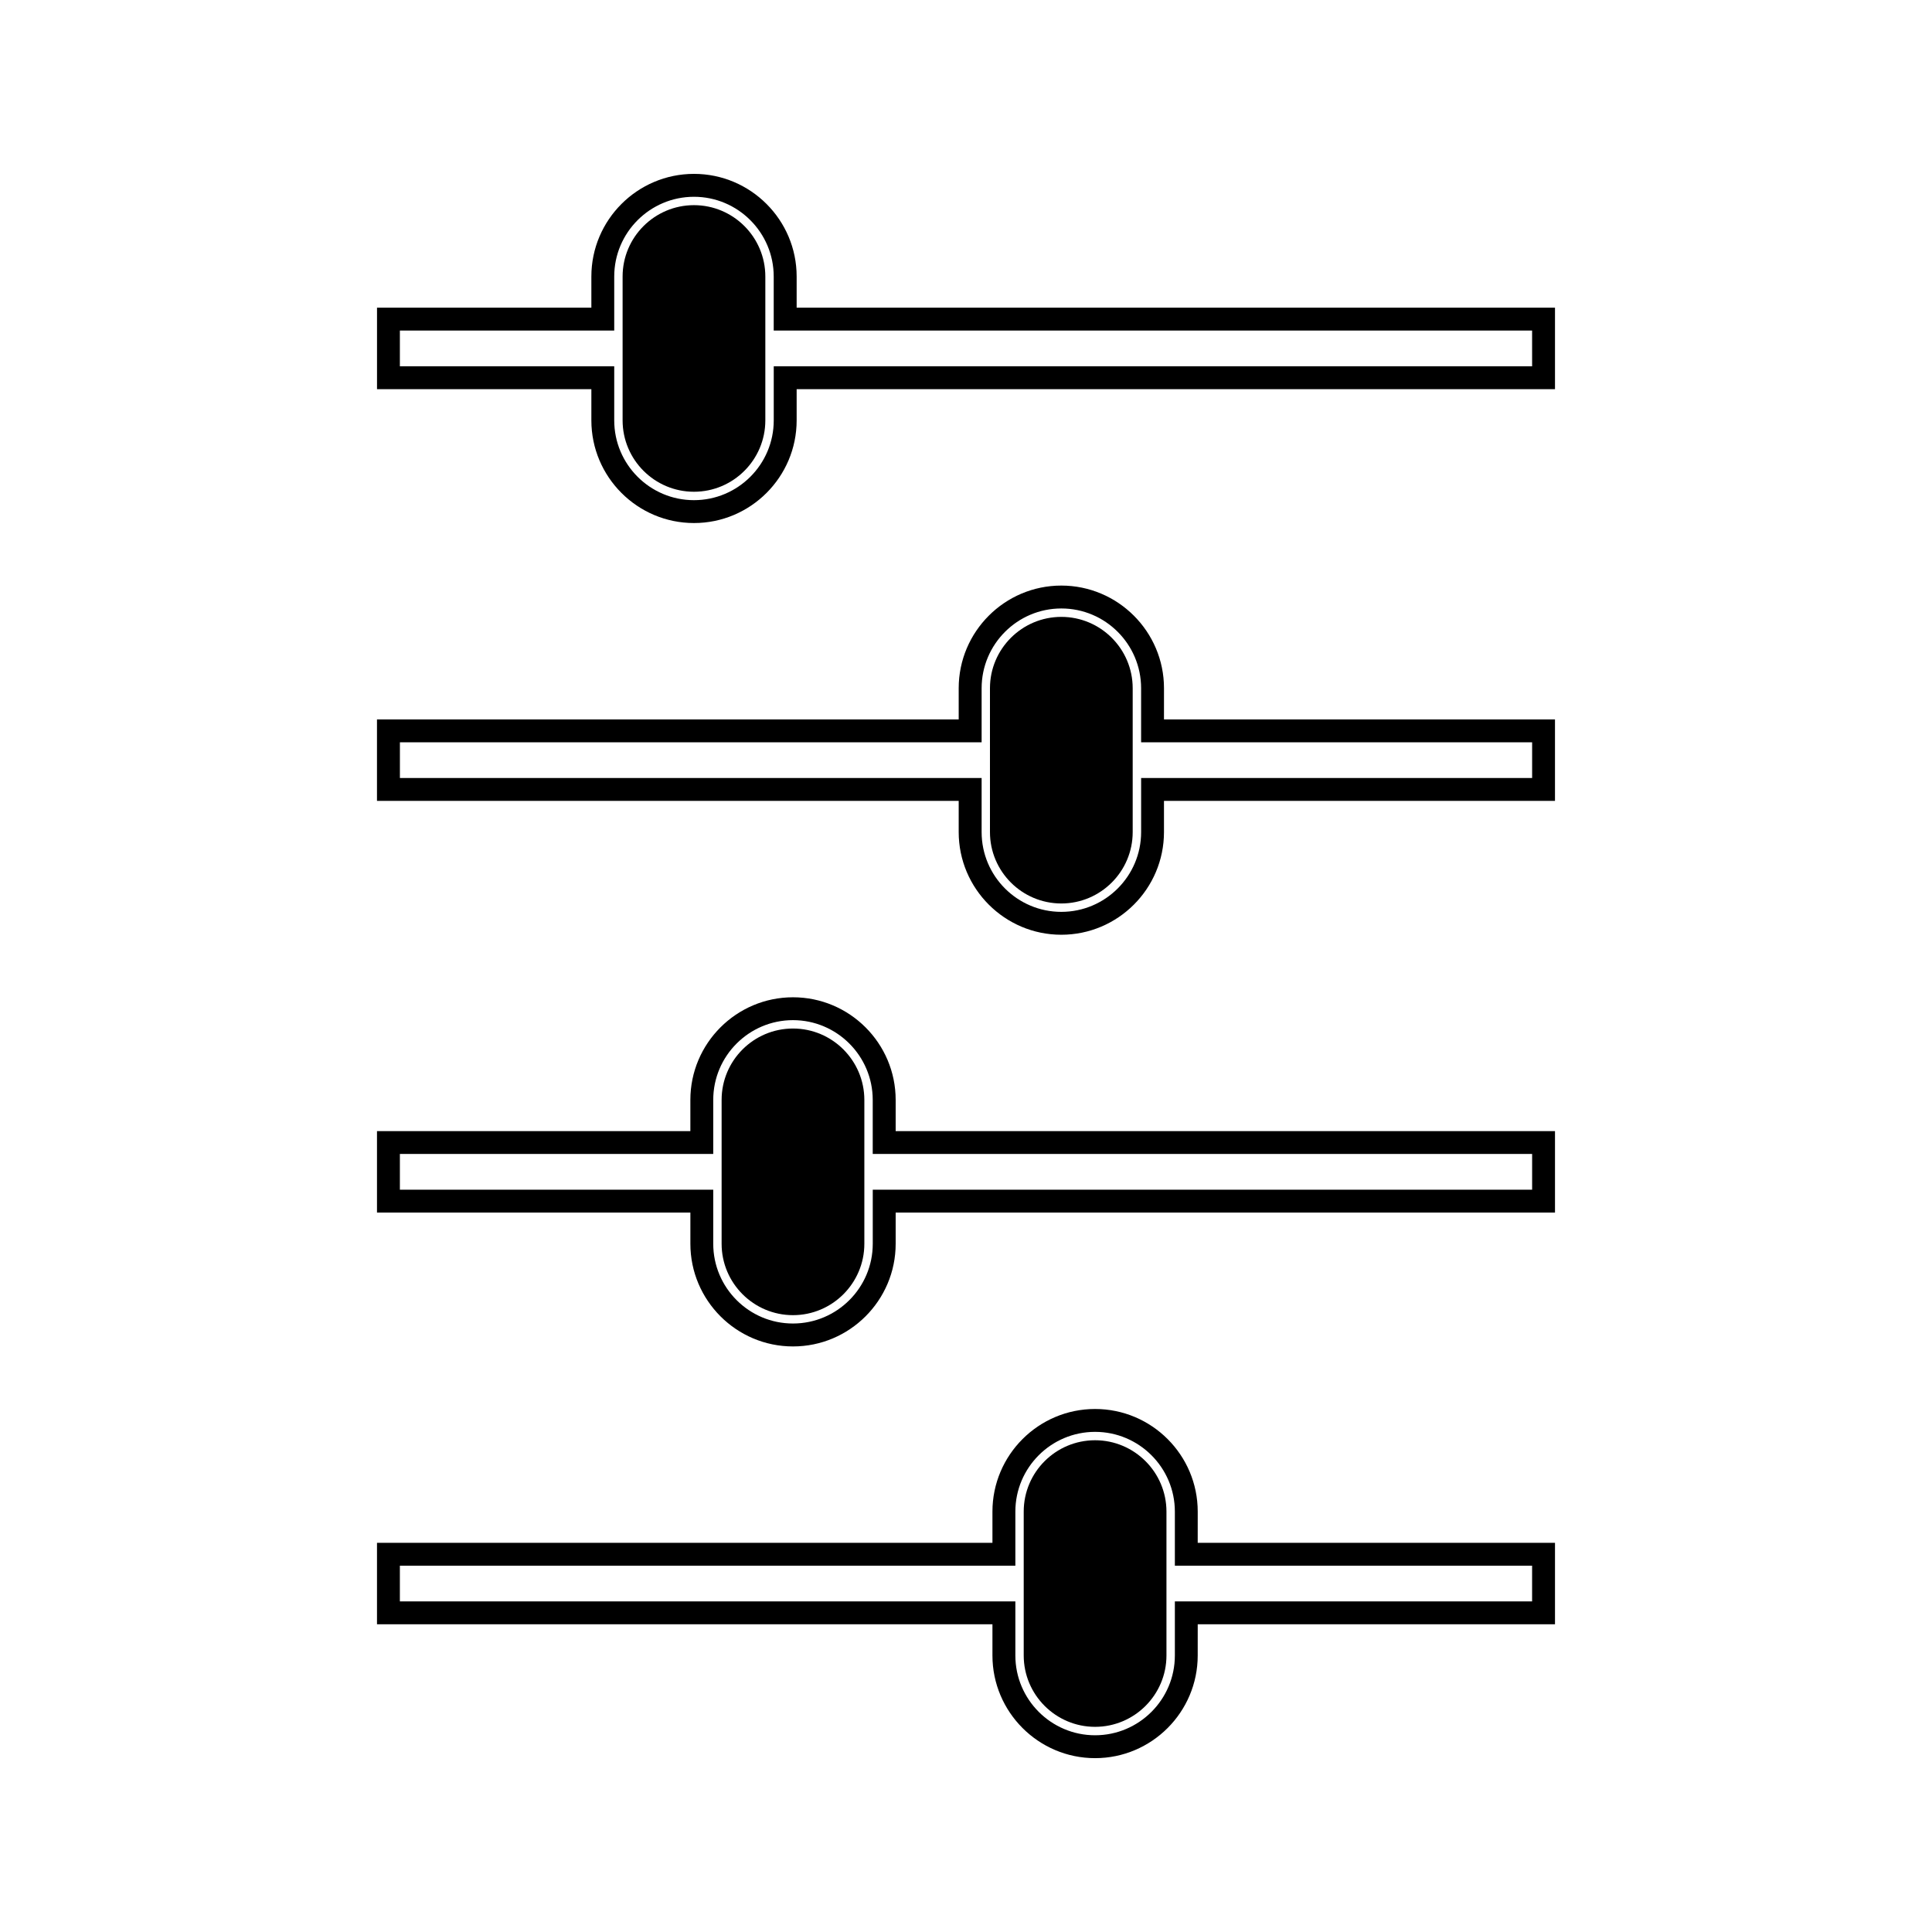 <?xml version="1.0" encoding="UTF-8"?>
<!-- Uploaded to: SVG Repo, www.svgrepo.com, Generator: SVG Repo Mixer Tools -->
<svg fill="#000000" width="800px" height="800px" version="1.1" viewBox="144 144 512 512" xmlns="http://www.w3.org/2000/svg">
 <g>
  <path d="m461.41 544.59c0-14.992-12.195-27.195-27.207-27.195-14.984 0-27.195 12.195-27.195 27.195v8.27l-163.1 0.004v21.586h163.1v8.27c0 14.992 12.207 27.207 27.199 27.207 15 0 27.199-12.207 27.199-27.207l0.004-8.273h94.68v-21.586l-94.684 0.004zm88.613 14.328v9.473h-94.672v14.328c0 11.656-9.484 21.145-21.145 21.145-11.645 0-21.125-9.492-21.125-21.145v-14.328h-163.11v-9.473h163.11v-14.328c0-11.656 9.484-21.133 21.125-21.133 11.668 0 21.145 9.492 21.145 21.133v14.328z"/>
  <path d="m434.21 525.68c-10.43 0-18.914 8.465-18.914 18.902v38.133c0 10.422 8.48 18.914 18.914 18.914 10.422 0 18.914-8.484 18.914-18.914v-38.133c-0.008-10.426-8.492-18.902-18.914-18.902z"/>
  <path d="m381.36 435.49c0-14.992-12.203-27.199-27.207-27.199-14.992 0-27.199 12.195-27.199 27.195v8.27h-83.047v21.586h83.051v8.27c0 14.992 12.195 27.207 27.195 27.207s27.207-12.207 27.207-27.199v-8.27h174.73v-21.594l-174.73 0.004zm168.67 14.32v9.473h-174.74v14.332c0 11.656-9.488 21.129-21.141 21.129-11.656 0.012-21.133-9.484-21.133-21.133v-14.328h-83.043v-9.473h83.043v-14.328c0-11.656 9.484-21.133 21.133-21.133 11.652 0 21.133 9.492 21.133 21.141v14.32z"/>
  <path d="m354.15 416.57c-10.434 0-18.914 8.477-18.914 18.914v38.133c0 10.422 8.477 18.914 18.914 18.914 10.422 0 18.91-8.484 18.91-18.914v-38.133c-0.004-10.426-8.488-18.914-18.91-18.914z"/>
  <path d="m452.47 326.39c0-14.992-12.207-27.207-27.211-27.207-14.992 0-27.195 12.207-27.195 27.207v8.262l-154.16-0.004v21.59h154.16v8.27c0 15 12.203 27.207 27.195 27.207 14.992 0 27.207-12.203 27.207-27.207v-8.27h103.62v-21.59h-103.62zm97.559 14.32v9.473h-103.62v14.328c0 11.66-9.488 21.141-21.141 21.141-11.656 0.004-21.129-9.477-21.129-21.141v-14.328h-154.16v-9.473h154.16v-14.32c0-11.66 9.484-21.141 21.125-21.141 11.668 0 21.141 9.484 21.141 21.141v14.32z"/>
  <path d="m425.26 307.48c-10.418 0-18.91 8.48-18.91 18.91v38.125c0 10.43 8.477 18.914 18.91 18.914 10.418 0 18.914-8.48 18.914-18.914v-38.125c0-10.43-8.488-18.91-18.914-18.91z"/>
  <path d="m355.12 225.54v-8.262c0-14.992-12.203-27.199-27.207-27.199-14.988 0-27.195 12.207-27.195 27.199v8.262h-56.805v21.594h56.805v8.266c0 15 12.195 27.211 27.195 27.211s27.207-12.207 27.207-27.211v-8.266h200.97v-21.594zm194.91 15.535h-200.98v14.328c0 11.668-9.488 21.145-21.141 21.145-11.656 0.004-21.133-9.477-21.133-21.145v-14.328h-56.805v-9.473h56.805v-14.32c0-11.656 9.484-21.133 21.133-21.133 11.652 0 21.133 9.484 21.133 21.133v14.32h200.98l0.004 9.473z"/>
  <path d="m327.91 198.37c-10.434 0-18.914 8.48-18.914 18.91v38.125c0 10.43 8.477 18.914 18.914 18.914 10.422 0 18.91-8.48 18.91-18.914v-38.125c0-10.43-8.484-18.91-18.91-18.91z"/>
 </g>
</svg>